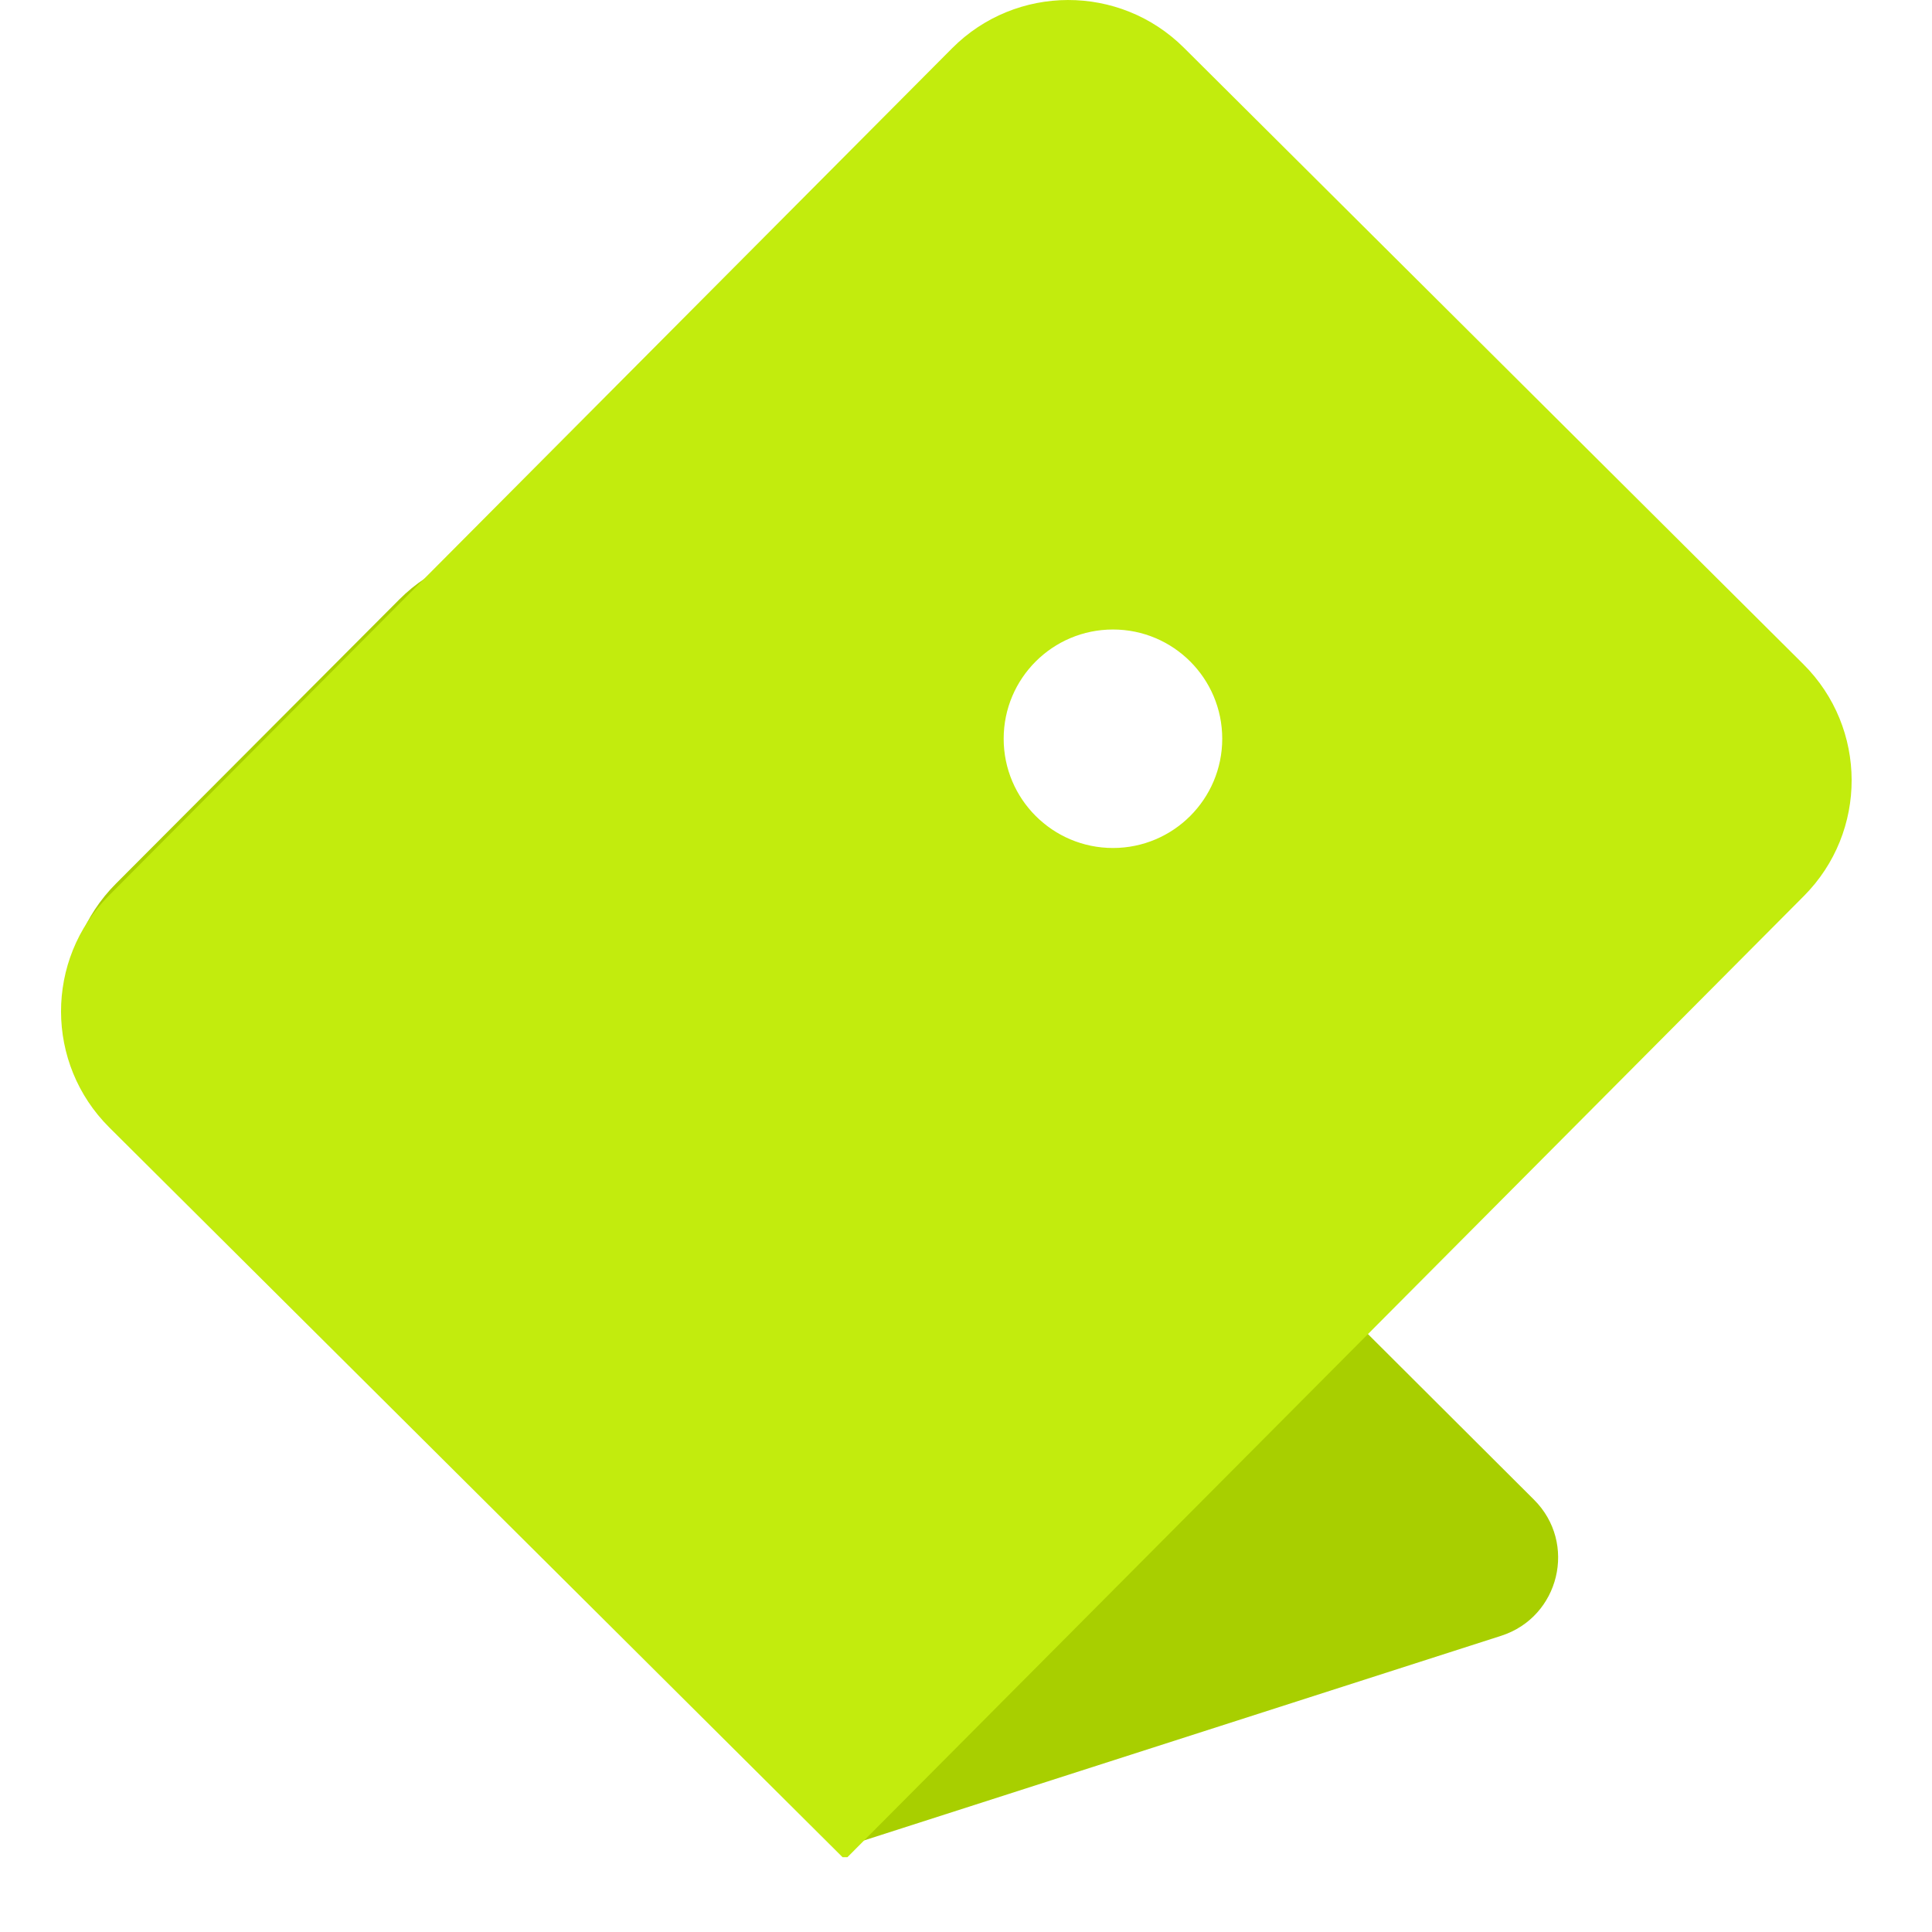 <svg width="24" height="24" viewBox="0 0 24 24" fill="none" xmlns="http://www.w3.org/2000/svg">
<g clip-path="url(#clip0_296_585)">
<path d="M4.961 7.446C5.755 6.65 7.044 6.649 7.84 7.443L19.056 18.63C19.596 19.168 19.374 20.086 18.649 20.32L10.56 22.918L1.446 13.858C0.648 13.064 0.645 11.774 1.44 10.977L4.961 7.446Z" fill="#A8CF00"/>
<path d="M11.828 0.599C12.621 -0.197 13.91 -0.2 14.707 0.593L22.402 8.251C23.199 9.044 23.202 10.333 22.409 11.13L10.497 23.101L1.358 14.006C0.561 13.213 0.558 11.924 1.351 11.127L11.828 0.599ZM13.826 7.82C13.076 7.82 12.468 8.427 12.468 9.177C12.468 9.926 13.076 10.534 13.826 10.534C14.575 10.534 15.183 9.926 15.183 9.177C15.183 8.427 14.575 7.82 13.826 7.82Z" fill="#C2EC0D"/>
</g>
<defs>
<clipPath id="clip0_296_585">
<rect width="23.071" height="23.071" fill="white"/>
</clipPath>
</defs>
</svg>
